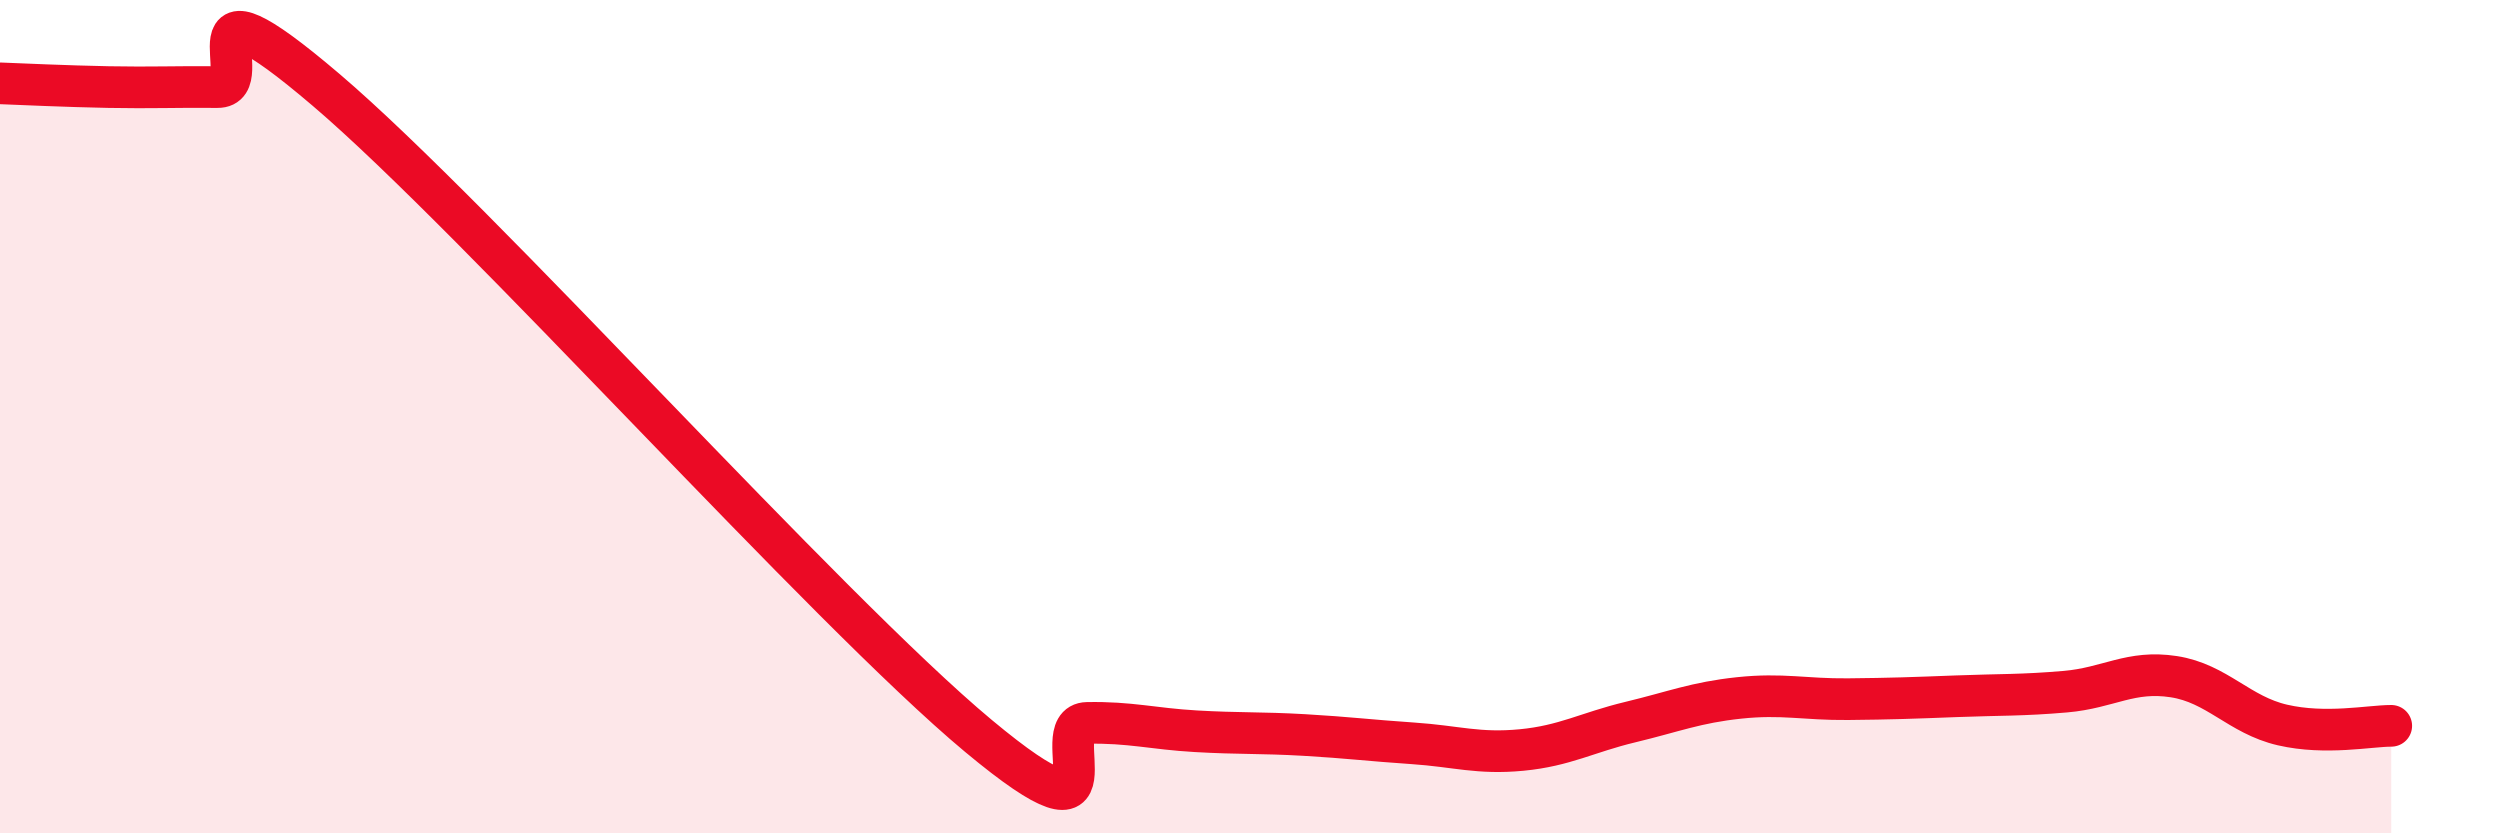 
    <svg width="60" height="20" viewBox="0 0 60 20" xmlns="http://www.w3.org/2000/svg">
      <path
        d="M 0,2 C 0.52,2.02 1.57,2.07 2.61,2.09 C 3.65,2.11 4.18,2.08 5.22,2.09 C 6.26,2.1 4.18,-0.95 7.83,2.16 C 11.48,5.27 19.83,14.62 23.48,17.66 C 27.13,20.7 25.05,17.37 26.09,17.35 C 27.13,17.33 27.66,17.49 28.7,17.55 C 29.74,17.61 30.26,17.58 31.3,17.64 C 32.34,17.7 32.87,17.77 33.91,17.84 C 34.95,17.91 35.48,18.1 36.52,18 C 37.56,17.9 38.09,17.58 39.13,17.33 C 40.17,17.08 40.7,16.86 41.74,16.75 C 42.78,16.64 43.31,16.79 44.35,16.78 C 45.39,16.77 45.92,16.75 46.96,16.71 C 48,16.67 48.53,16.69 49.57,16.6 C 50.61,16.51 51.13,16.08 52.17,16.24 C 53.21,16.4 53.74,17.16 54.78,17.4 C 55.82,17.64 56.87,17.42 57.39,17.42L57.39 20L0 20Z"
        fill="#EB0A25"
        opacity="0.1"
        stroke-linecap="round"
        stroke-linejoin="round"
      />
      <path
        d="M 0,2 C 0.52,2.02 1.57,2.07 2.61,2.09 C 3.65,2.11 4.18,2.08 5.22,2.09 C 6.26,2.1 4.18,-0.95 7.83,2.16 C 11.48,5.27 19.83,14.62 23.48,17.66 C 27.13,20.7 25.05,17.37 26.09,17.35 C 27.13,17.33 27.66,17.49 28.7,17.55 C 29.74,17.61 30.26,17.58 31.3,17.64 C 32.34,17.7 32.87,17.77 33.91,17.84 C 34.95,17.91 35.48,18.1 36.52,18 C 37.56,17.9 38.09,17.58 39.13,17.33 C 40.17,17.08 40.7,16.86 41.74,16.75 C 42.78,16.64 43.31,16.79 44.35,16.78 C 45.39,16.77 45.92,16.75 46.96,16.71 C 48,16.67 48.53,16.69 49.57,16.6 C 50.61,16.51 51.13,16.08 52.17,16.24 C 53.21,16.4 53.74,17.16 54.78,17.4 C 55.82,17.64 56.87,17.42 57.39,17.42"
        stroke="#EB0A25"
        stroke-width="1"
        fill="none"
        stroke-linecap="round"
        stroke-linejoin="round"
      />
    </svg>
  